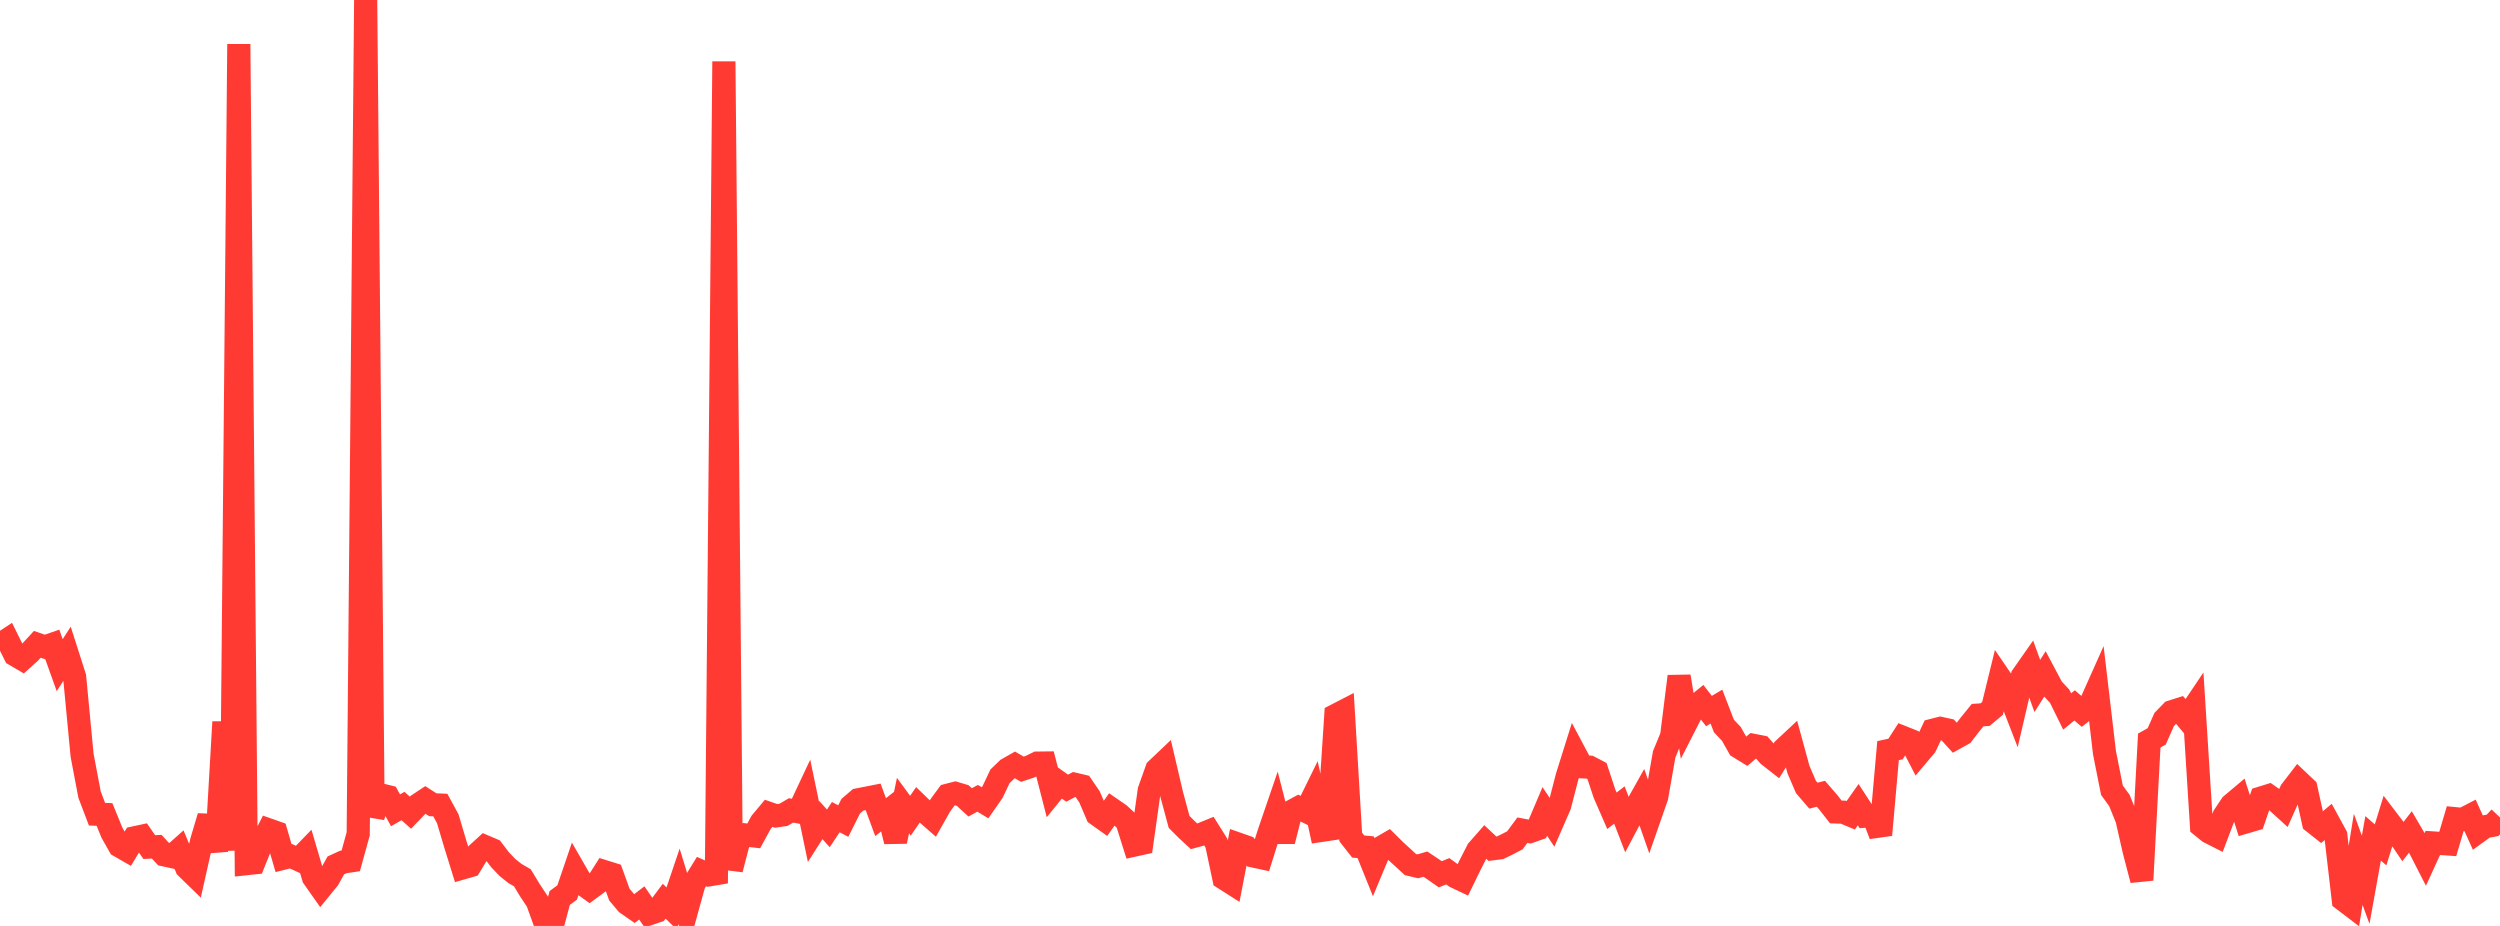 <?xml version="1.0" standalone="no"?>
<!DOCTYPE svg PUBLIC "-//W3C//DTD SVG 1.1//EN" "http://www.w3.org/Graphics/SVG/1.1/DTD/svg11.dtd">

<svg width="135" height="50" viewBox="0 0 135 50" preserveAspectRatio="none" 
  xmlns="http://www.w3.org/2000/svg"
  xmlns:xlink="http://www.w3.org/1999/xlink">


<polyline points="0.0, 34.81 0.403, 34.544 0.806, 35.359 1.209, 35.595 1.612, 35.232 2.015, 34.794 2.418, 34.933 2.821, 34.794 3.224, 35.919 3.627, 35.293 4.03, 36.552 4.433, 40.784 4.836, 42.909 5.239, 43.968 5.642, 43.981 6.045, 44.966 6.448, 45.68 6.851, 45.911 7.254, 45.244 7.657, 45.158 8.06, 45.743 8.463, 45.722 8.866, 46.161 9.269, 46.25 9.672, 45.89 10.075, 46.852 10.478, 47.244 10.881, 45.448 11.284, 44.089 11.687, 45.966 12.09, 38.983 12.493, 45.92 12.896, 2.383 13.299, 46.639 13.701, 46.596 14.104, 45.597 14.507, 44.814 14.91, 44.956 15.313, 46.34 15.716, 46.239 16.119, 46.424 16.522, 46.009 16.925, 47.379 17.328, 47.952 17.731, 47.458 18.134, 46.732 18.537, 46.547 18.94, 46.487 19.343, 45.028 19.746, 0.0 20.149, 44.077 20.552, 42.921 20.955, 43.021 21.358, 43.757 21.761, 43.526 22.164, 43.885 22.567, 43.465 22.97, 43.197 23.373, 43.456 23.776, 43.473 24.179, 44.211 24.582, 45.568 24.985, 46.865 25.388, 46.749 25.791, 46.089 26.194, 45.721 26.597, 45.893 27.0, 46.423 27.403, 46.845 27.806, 47.167 28.209, 47.401 28.612, 48.069 29.015, 48.676 29.418, 49.795 29.821, 50.0 30.224, 48.491 30.627, 48.193 31.03, 47.009 31.433, 47.71 31.836, 48.001 32.239, 47.705 32.642, 47.072 33.045, 47.198 33.448, 48.311 33.851, 48.788 34.254, 49.068 34.657, 48.758 35.06, 49.343 35.463, 49.205 35.866, 48.666 36.269, 49.055 36.672, 47.863 37.075, 49.177 37.478, 47.719 37.881, 47.064 38.284, 47.243 38.687, 47.175 39.09, 3.316 39.493, 46.945 39.896, 45.394 40.299, 45.092 40.701, 45.138 41.104, 44.401 41.507, 43.919 41.91, 44.059 42.313, 43.999 42.716, 43.761 43.119, 43.838 43.522, 42.981 43.925, 44.916 44.328, 44.284 44.731, 44.732 45.134, 44.125 45.537, 44.338 45.94, 43.534 46.343, 43.188 46.746, 43.109 47.149, 43.03 47.552, 44.125 47.955, 43.808 48.358, 45.435 48.761, 43.502 49.164, 44.049 49.567, 43.465 49.97, 43.855 50.373, 44.207 50.776, 43.492 51.179, 42.942 51.582, 42.838 51.985, 42.958 52.388, 43.329 52.791, 43.107 53.194, 43.352 53.597, 42.773 54.0, 41.922 54.403, 41.534 54.806, 41.305 55.209, 41.54 55.612, 41.405 56.015, 41.208 56.418, 41.203 56.821, 42.773 57.224, 42.276 57.627, 42.561 58.03, 42.349 58.433, 42.444 58.836, 43.035 59.239, 43.982 59.642, 44.269 60.045, 43.701 60.448, 43.979 60.851, 44.352 61.254, 45.634 61.657, 45.545 62.06, 42.682 62.463, 41.549 62.866, 41.166 63.269, 42.889 63.672, 44.383 64.075, 44.787 64.478, 45.16 64.881, 45.05 65.284, 44.885 65.687, 45.527 66.09, 47.426 66.493, 47.682 66.896, 45.595 67.299, 45.736 67.701, 46.226 68.104, 46.313 68.507, 45.028 68.91, 43.849 69.313, 45.423 69.716, 43.831 70.119, 43.613 70.522, 43.81 70.925, 42.989 71.328, 44.845 71.731, 44.785 72.134, 38.625 72.537, 38.417 72.94, 45.199 73.343, 45.713 73.746, 45.75 74.149, 46.75 74.552, 45.783 74.955, 45.549 75.358, 45.949 75.761, 46.316 76.164, 46.687 76.567, 46.781 76.97, 46.662 77.373, 46.93 77.776, 47.212 78.179, 47.047 78.582, 47.341 78.985, 47.532 79.388, 46.706 79.791, 45.915 80.194, 45.457 80.597, 45.834 81.0, 45.782 81.403, 45.586 81.806, 45.375 82.209, 44.829 82.612, 44.906 83.015, 44.765 83.418, 43.816 83.821, 44.422 84.224, 43.496 84.627, 41.933 85.03, 40.65 85.433, 41.407 85.836, 41.426 86.239, 41.637 86.642, 42.857 87.045, 43.782 87.448, 43.47 87.851, 44.518 88.254, 43.757 88.657, 43.038 89.06, 44.187 89.463, 43.029 89.866, 40.734 90.269, 39.753 90.672, 36.524 91.075, 38.996 91.478, 38.208 91.881, 37.877 92.284, 38.397 92.687, 38.157 93.09, 39.201 93.493, 39.629 93.896, 40.342 94.299, 40.59 94.701, 40.252 95.104, 40.331 95.507, 40.79 95.91, 41.105 96.313, 40.461 96.716, 40.085 97.119, 41.561 97.522, 42.497 97.925, 42.966 98.328, 42.864 98.731, 43.329 99.134, 43.845 99.537, 43.858 99.94, 44.025 100.343, 43.452 100.746, 44.072 101.149, 44.043 101.552, 45.084 101.955, 40.534 102.358, 40.447 102.761, 39.822 103.164, 39.983 103.567, 40.762 103.97, 40.284 104.373, 39.433 104.776, 39.331 105.179, 39.419 105.582, 39.862 105.985, 39.638 106.388, 39.112 106.791, 38.617 107.194, 38.59 107.597, 38.253 108.0, 36.607 108.403, 37.197 108.806, 38.236 109.209, 36.505 109.612, 35.931 110.015, 37.042 110.418, 36.407 110.821, 37.166 111.224, 37.6 111.627, 38.419 112.03, 38.09 112.433, 38.44 112.836, 38.12 113.239, 37.218 113.642, 40.646 114.045, 42.673 114.448, 43.227 114.851, 44.221 115.254, 45.98 115.657, 47.523 116.06, 39.991 116.463, 39.764 116.866, 38.853 117.269, 38.436 117.672, 38.308 118.075, 38.79 118.478, 38.19 118.881, 44.601 119.284, 44.928 119.687, 45.132 120.09, 44.067 120.493, 43.462 120.896, 43.123 121.299, 44.378 121.701, 44.26 122.104, 43.092 122.507, 42.966 122.91, 43.246 123.313, 43.613 123.716, 42.708 124.119, 42.184 124.522, 42.565 124.925, 44.399 125.328, 44.718 125.731, 44.377 126.134, 45.116 126.537, 48.582 126.94, 48.889 127.343, 46.404 127.746, 47.505 128.149, 45.27 128.552, 45.624 128.955, 44.317 129.358, 44.846 129.761, 45.442 130.164, 44.921 130.567, 45.61 130.97, 46.398 131.373, 45.518 131.776, 45.545 132.179, 45.573 132.582, 44.209 132.985, 44.248 133.388, 44.039 133.791, 44.933 134.194, 44.643 134.597, 44.569 135.0, 44.141" fill="none" stroke="#ff3a33" stroke-width="1.25"/>

</svg>